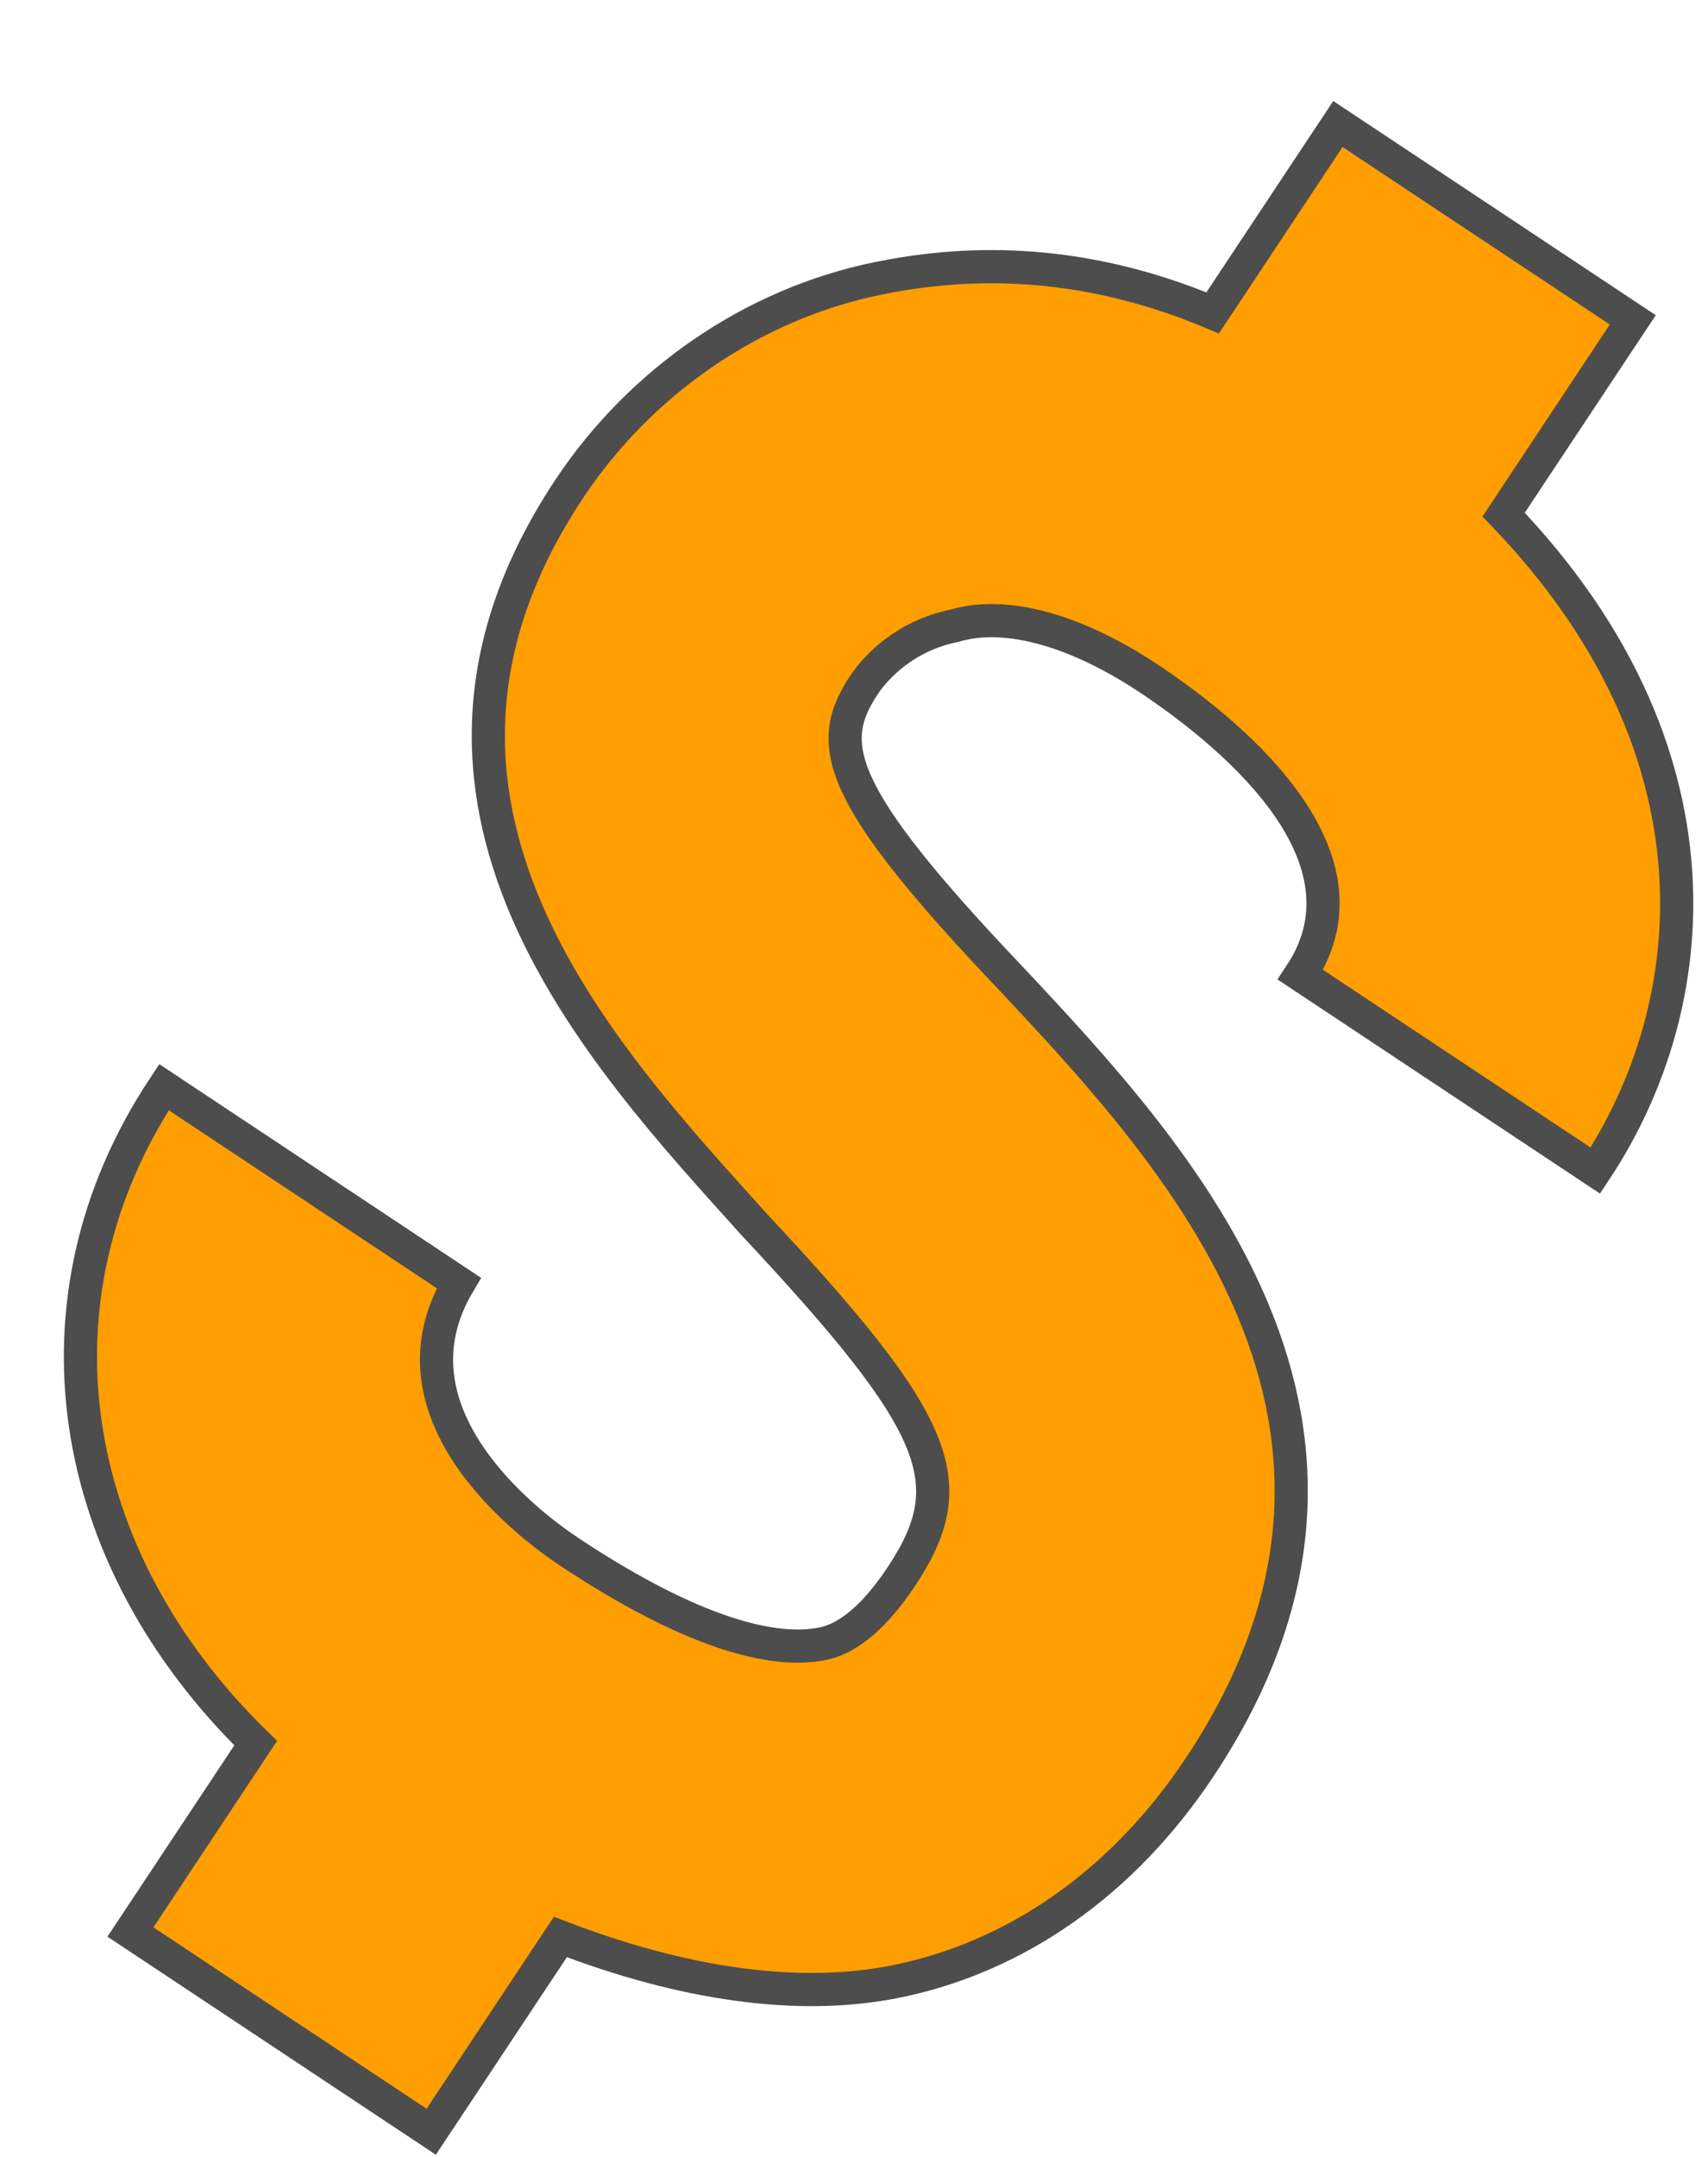 <svg width="103" height="130" viewBox="0 0 103 130" fill="none" xmlns="http://www.w3.org/2000/svg">
<g filter="url(#filter0_d_3271_16722)">
<path d="M22.268 122.86L30.057 111.123C37.404 113.949 44.391 115 50.308 113.803C57.408 112.368 63.91 107.974 68.631 100.86C82.32 80.232 67.369 64.162 57.165 53.292C46.605 42.186 46.007 39.227 48.367 35.671C49.075 34.604 50.847 32.706 53.805 32.108C57 31.154 61.265 32.447 65.533 35.279C69.801 38.112 79.643 45.668 74.686 53.137L92.469 64.938C99.078 54.98 100.585 39.586 86.94 25.408L94.729 13.671L76.946 1.87L69.393 13.251C60.98 9.717 53.996 10.205 49.263 11.162C41.571 12.718 34.832 17.468 30.584 23.869C18.074 42.72 32.55 57.961 41.687 68.124C53.078 80.293 54.388 83.724 50.611 89.415C48.723 92.26 47.068 93.211 45.884 93.45C42.334 94.168 37.002 92.166 30.601 87.918C27.755 86.03 19.336 79.418 23.936 71.713L6.153 59.911C-2.344 72.715 0.175 88.219 11.682 99.441L4.13 110.823L22.268 122.86Z" fill="#FF9E00"/>
<path d="M22.268 122.86L30.057 111.123C37.404 113.949 44.391 115 50.308 113.803C57.408 112.368 63.91 107.974 68.631 100.86C82.32 80.232 67.369 64.162 57.165 53.292C46.605 42.186 46.007 39.227 48.367 35.671C49.075 34.604 50.847 32.706 53.805 32.108C57 31.154 61.265 32.447 65.533 35.279C69.801 38.112 79.643 45.668 74.686 53.137L92.469 64.938C99.078 54.98 100.585 39.586 86.94 25.408L94.729 13.671L76.946 1.87L69.393 13.251C60.98 9.717 53.996 10.205 49.263 11.162C41.571 12.718 34.832 17.468 30.584 23.869C18.074 42.72 32.55 57.961 41.687 68.124C53.078 80.293 54.388 83.724 50.611 89.415C48.723 92.26 47.068 93.211 45.884 93.45C42.334 94.168 37.002 92.166 30.601 87.918C27.755 86.03 19.336 79.418 23.936 71.713L6.153 59.911C-2.344 72.715 0.175 88.219 11.682 99.441L4.13 110.823L22.268 122.86Z" stroke="#4D4D4D" stroke-width="2"/>
</g>
<defs>
<filter id="filter0_d_3271_16722" x="0.113" y="0.484" width="101.998" height="129.366" filterUnits="userSpaceOnUse" color-interpolation-filters="sRGB">
<feFlood flood-opacity="0" result="BackgroundImageFix"/>
<feColorMatrix in="SourceAlpha" type="matrix" values="0 0 0 0 0 0 0 0 0 0 0 0 0 0 0 0 0 0 127 0" result="hardAlpha"/>
<feOffset dx="3.736" dy="5.604"/>
<feComposite in2="hardAlpha" operator="out"/>
<feColorMatrix type="matrix" values="0 0 0 0 0.302 0 0 0 0 0.302 0 0 0 0 0.302 0 0 0 1 0"/>
<feBlend mode="normal" in2="BackgroundImageFix" result="effect1_dropShadow_3271_16722"/>
<feBlend mode="normal" in="SourceGraphic" in2="effect1_dropShadow_3271_16722" result="shape"/>
</filter>
</defs>
</svg>
